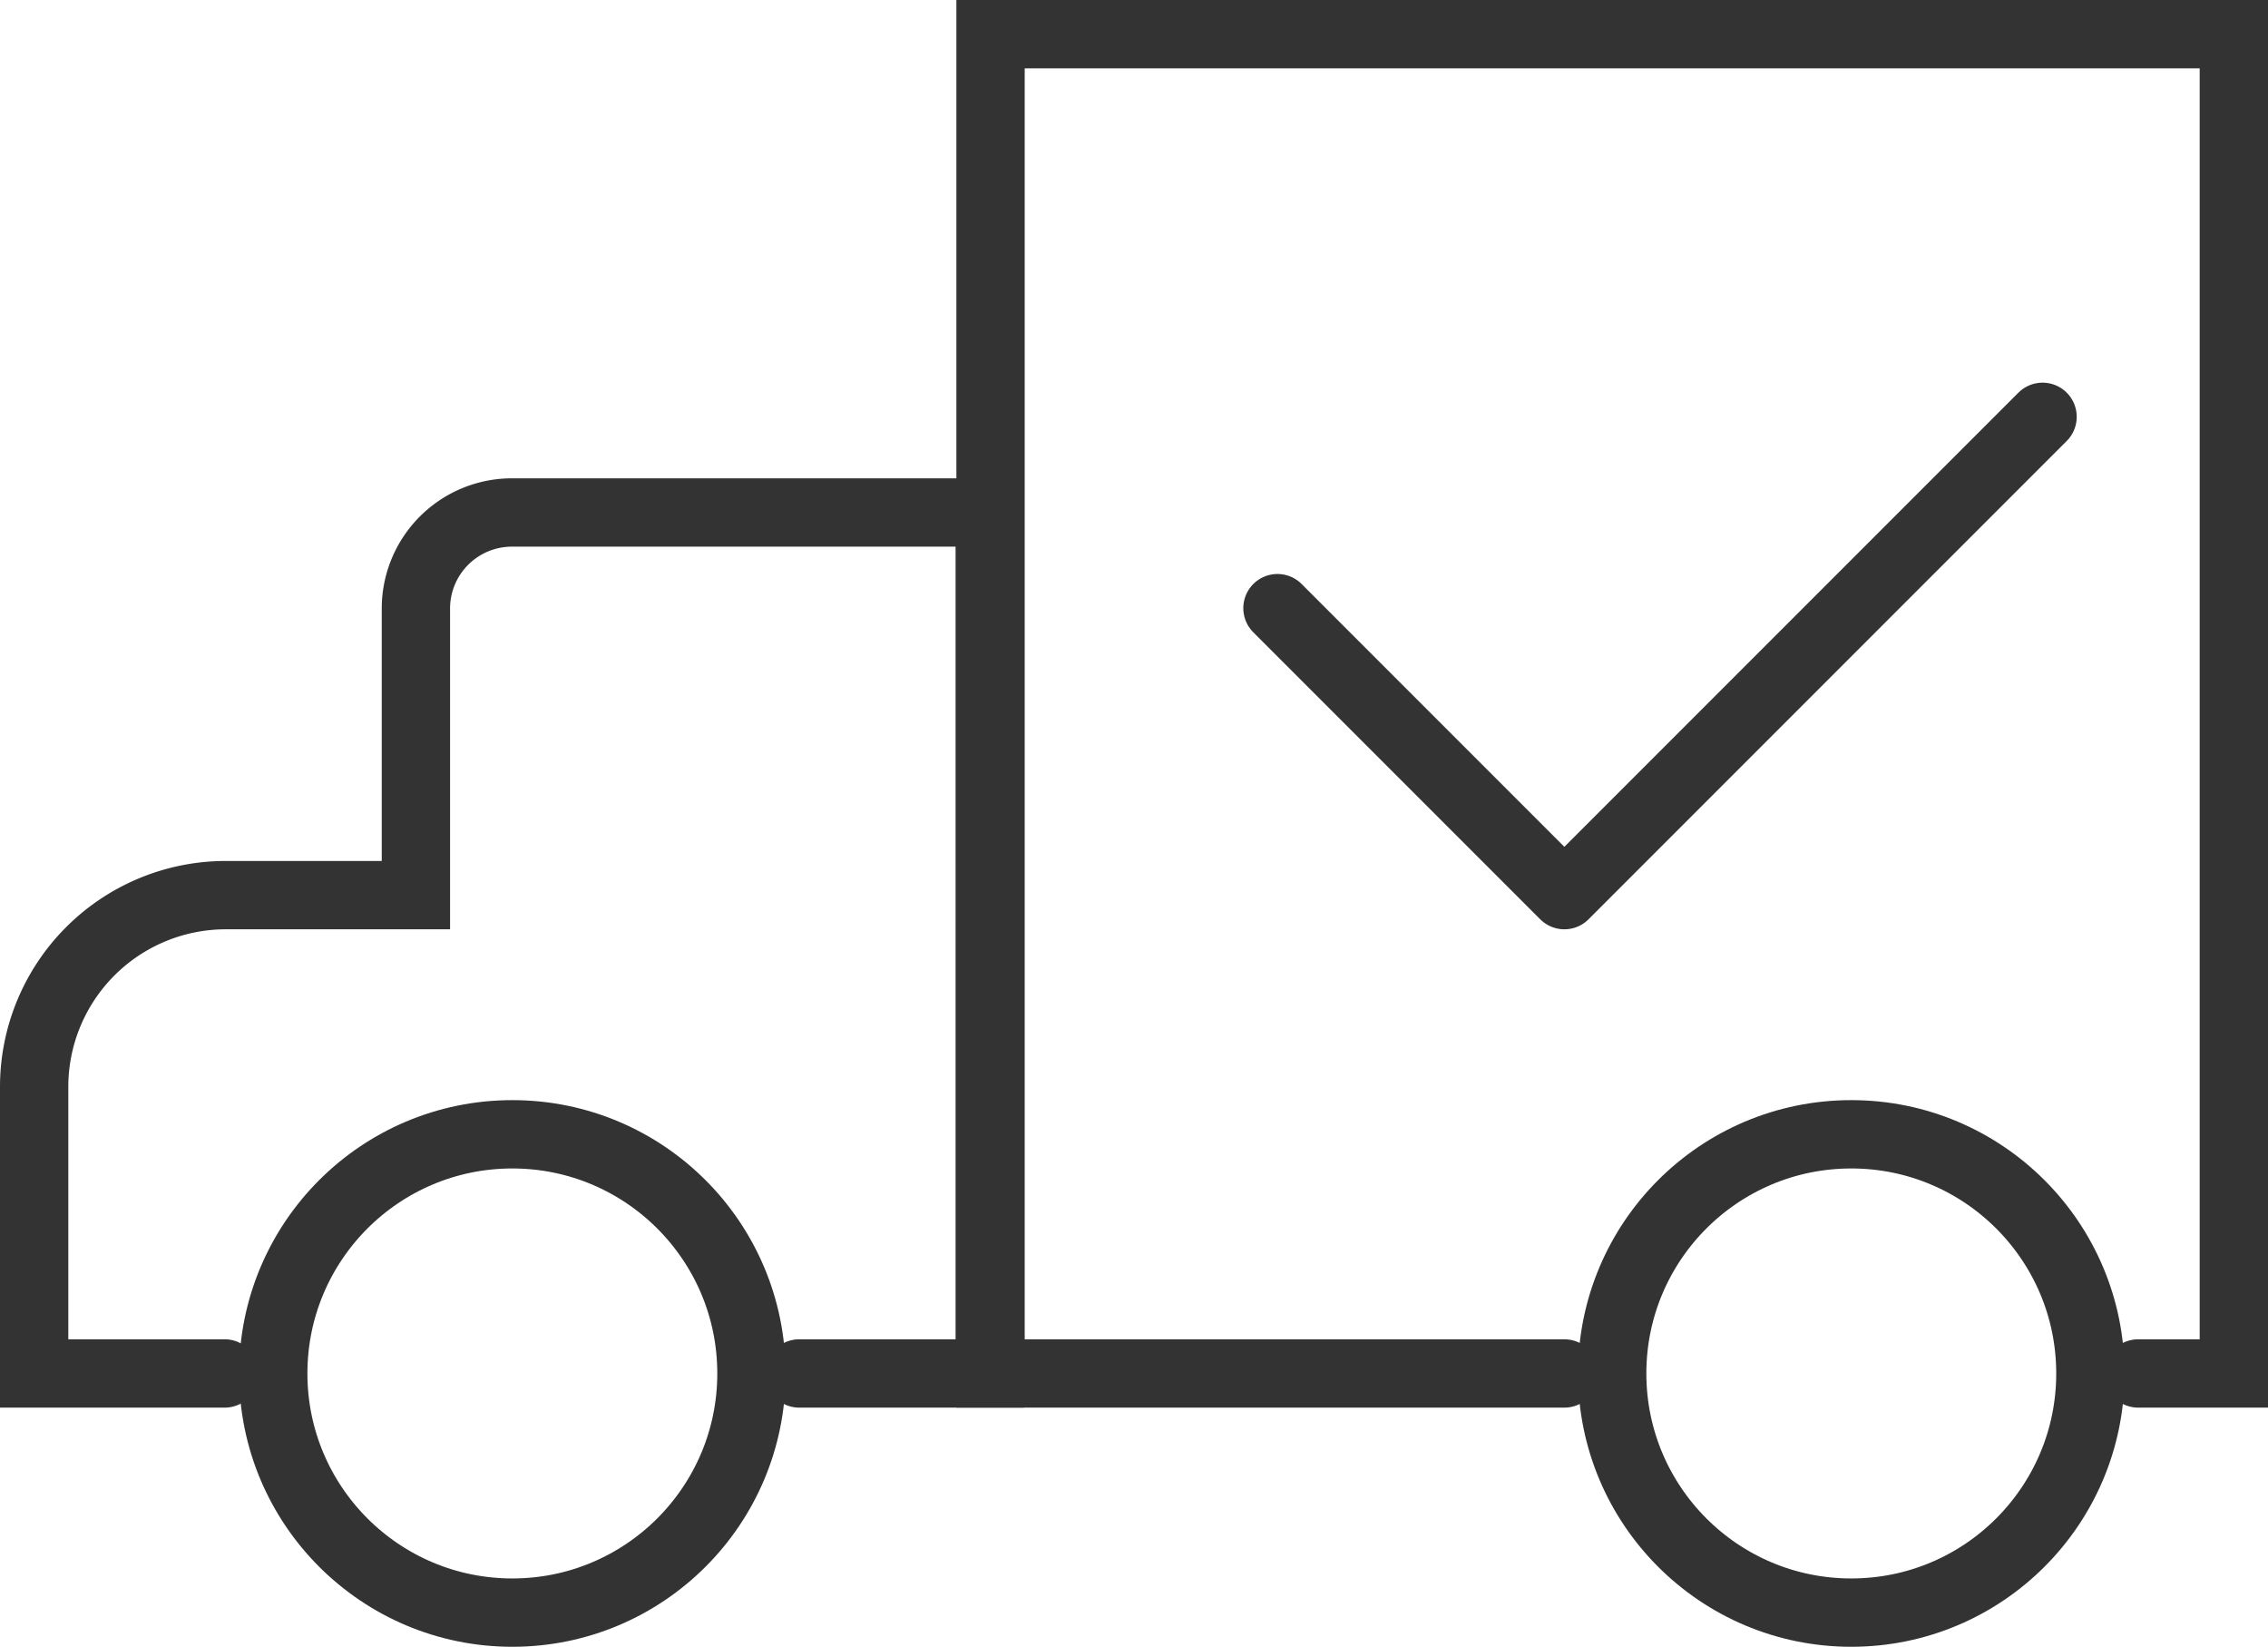 <svg xmlns="http://www.w3.org/2000/svg" viewBox="0 0 56.44 40.97"><defs><style>.cls-1,.cls-2,.cls-3{fill:none;stroke:#333;stroke-width:1.7px;}.cls-1,.cls-3{stroke-linecap:round;}.cls-1,.cls-2{stroke-miterlimit:10;}.cls-3{stroke-linejoin:round;}</style></defs><title>van</title><g id="Layer_9" data-name="Layer 9"><polyline class="cls-1" points="53.21 34.17 55.59 34.17 55.59 0.85 24.65 0.85 24.65 12.75 24.65 22.27 24.65 34.17 38.93 34.17"/><path class="cls-1" d="M8,40.32H3.26V33.18A4.77,4.77,0,0,1,8,28.42h4.76V21.28a2.39,2.39,0,0,1,2.38-2.38h11.9V40.32H22.3" transform="translate(-2.41 -6.15)"/><circle class="cls-2" cx="12.75" cy="34.17" r="5.95"/><circle class="cls-2" cx="46.07" cy="34.17" r="5.95"/><polyline class="cls-3" points="50.83 10.37 38.93 22.27 31.79 15.13"/></g></svg>